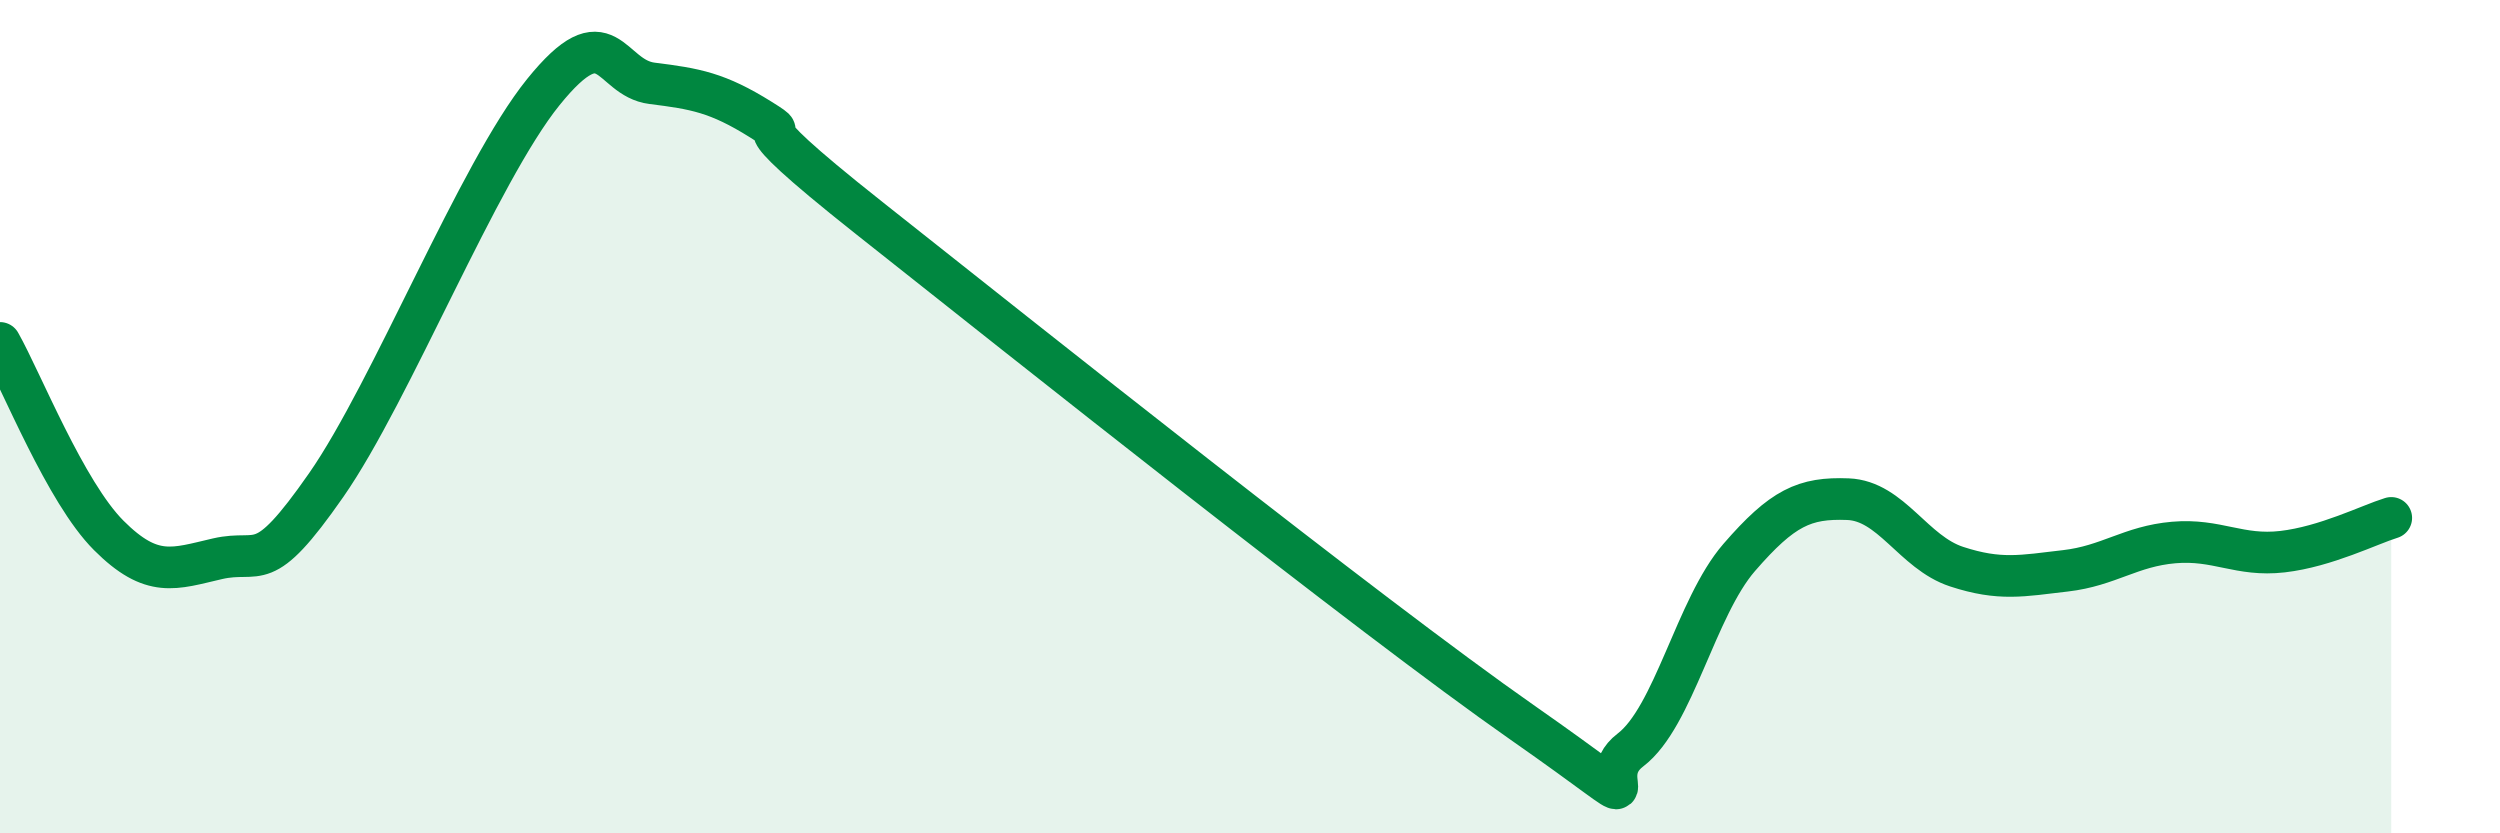 
    <svg width="60" height="20" viewBox="0 0 60 20" xmlns="http://www.w3.org/2000/svg">
      <path
        d="M 0,8.23 C 0.52,9.15 1.57,11.81 2.61,12.85 C 3.65,13.89 4.18,13.65 5.22,13.41 C 6.26,13.17 6.27,13.88 7.83,11.64 C 9.39,9.4 11.48,4.14 13.04,2.21 C 14.6,0.28 14.61,1.87 15.65,2 C 16.69,2.13 17.22,2.22 18.26,2.87 C 19.3,3.52 17.22,2.35 20.87,5.24 C 24.52,8.13 32.87,14.78 36.52,17.33 C 40.17,19.88 38.09,18.79 39.13,18 C 40.17,17.21 40.7,14.58 41.74,13.38 C 42.78,12.18 43.31,11.94 44.35,11.98 C 45.39,12.02 45.92,13.26 46.96,13.6 C 48,13.94 48.53,13.82 49.57,13.7 C 50.61,13.58 51.13,13.11 52.17,13.02 C 53.21,12.93 53.74,13.36 54.78,13.24 C 55.82,13.12 56.87,12.59 57.39,12.43L57.39 20L0 20Z"
        fill="#008740"
        opacity="0.1"
        stroke-linecap="round"
        stroke-linejoin="round"
      />
      <path
        d="M 0,8.23 C 0.52,9.15 1.57,11.81 2.61,12.85 C 3.65,13.89 4.18,13.65 5.22,13.41 C 6.26,13.17 6.27,13.88 7.83,11.64 C 9.39,9.4 11.48,4.14 13.04,2.21 C 14.6,0.28 14.61,1.87 15.65,2 C 16.69,2.13 17.22,2.22 18.26,2.87 C 19.3,3.52 17.22,2.35 20.87,5.24 C 24.52,8.13 32.87,14.78 36.52,17.33 C 40.17,19.88 38.09,18.79 39.13,18 C 40.17,17.21 40.7,14.58 41.74,13.38 C 42.78,12.18 43.31,11.94 44.35,11.98 C 45.39,12.02 45.92,13.26 46.96,13.6 C 48,13.94 48.53,13.82 49.57,13.7 C 50.61,13.58 51.13,13.11 52.17,13.02 C 53.21,12.93 53.74,13.36 54.78,13.24 C 55.82,13.12 56.87,12.59 57.39,12.43"
        stroke="#008740"
        stroke-width="1"
        fill="none"
        stroke-linecap="round"
        stroke-linejoin="round"
      />
    </svg>
  